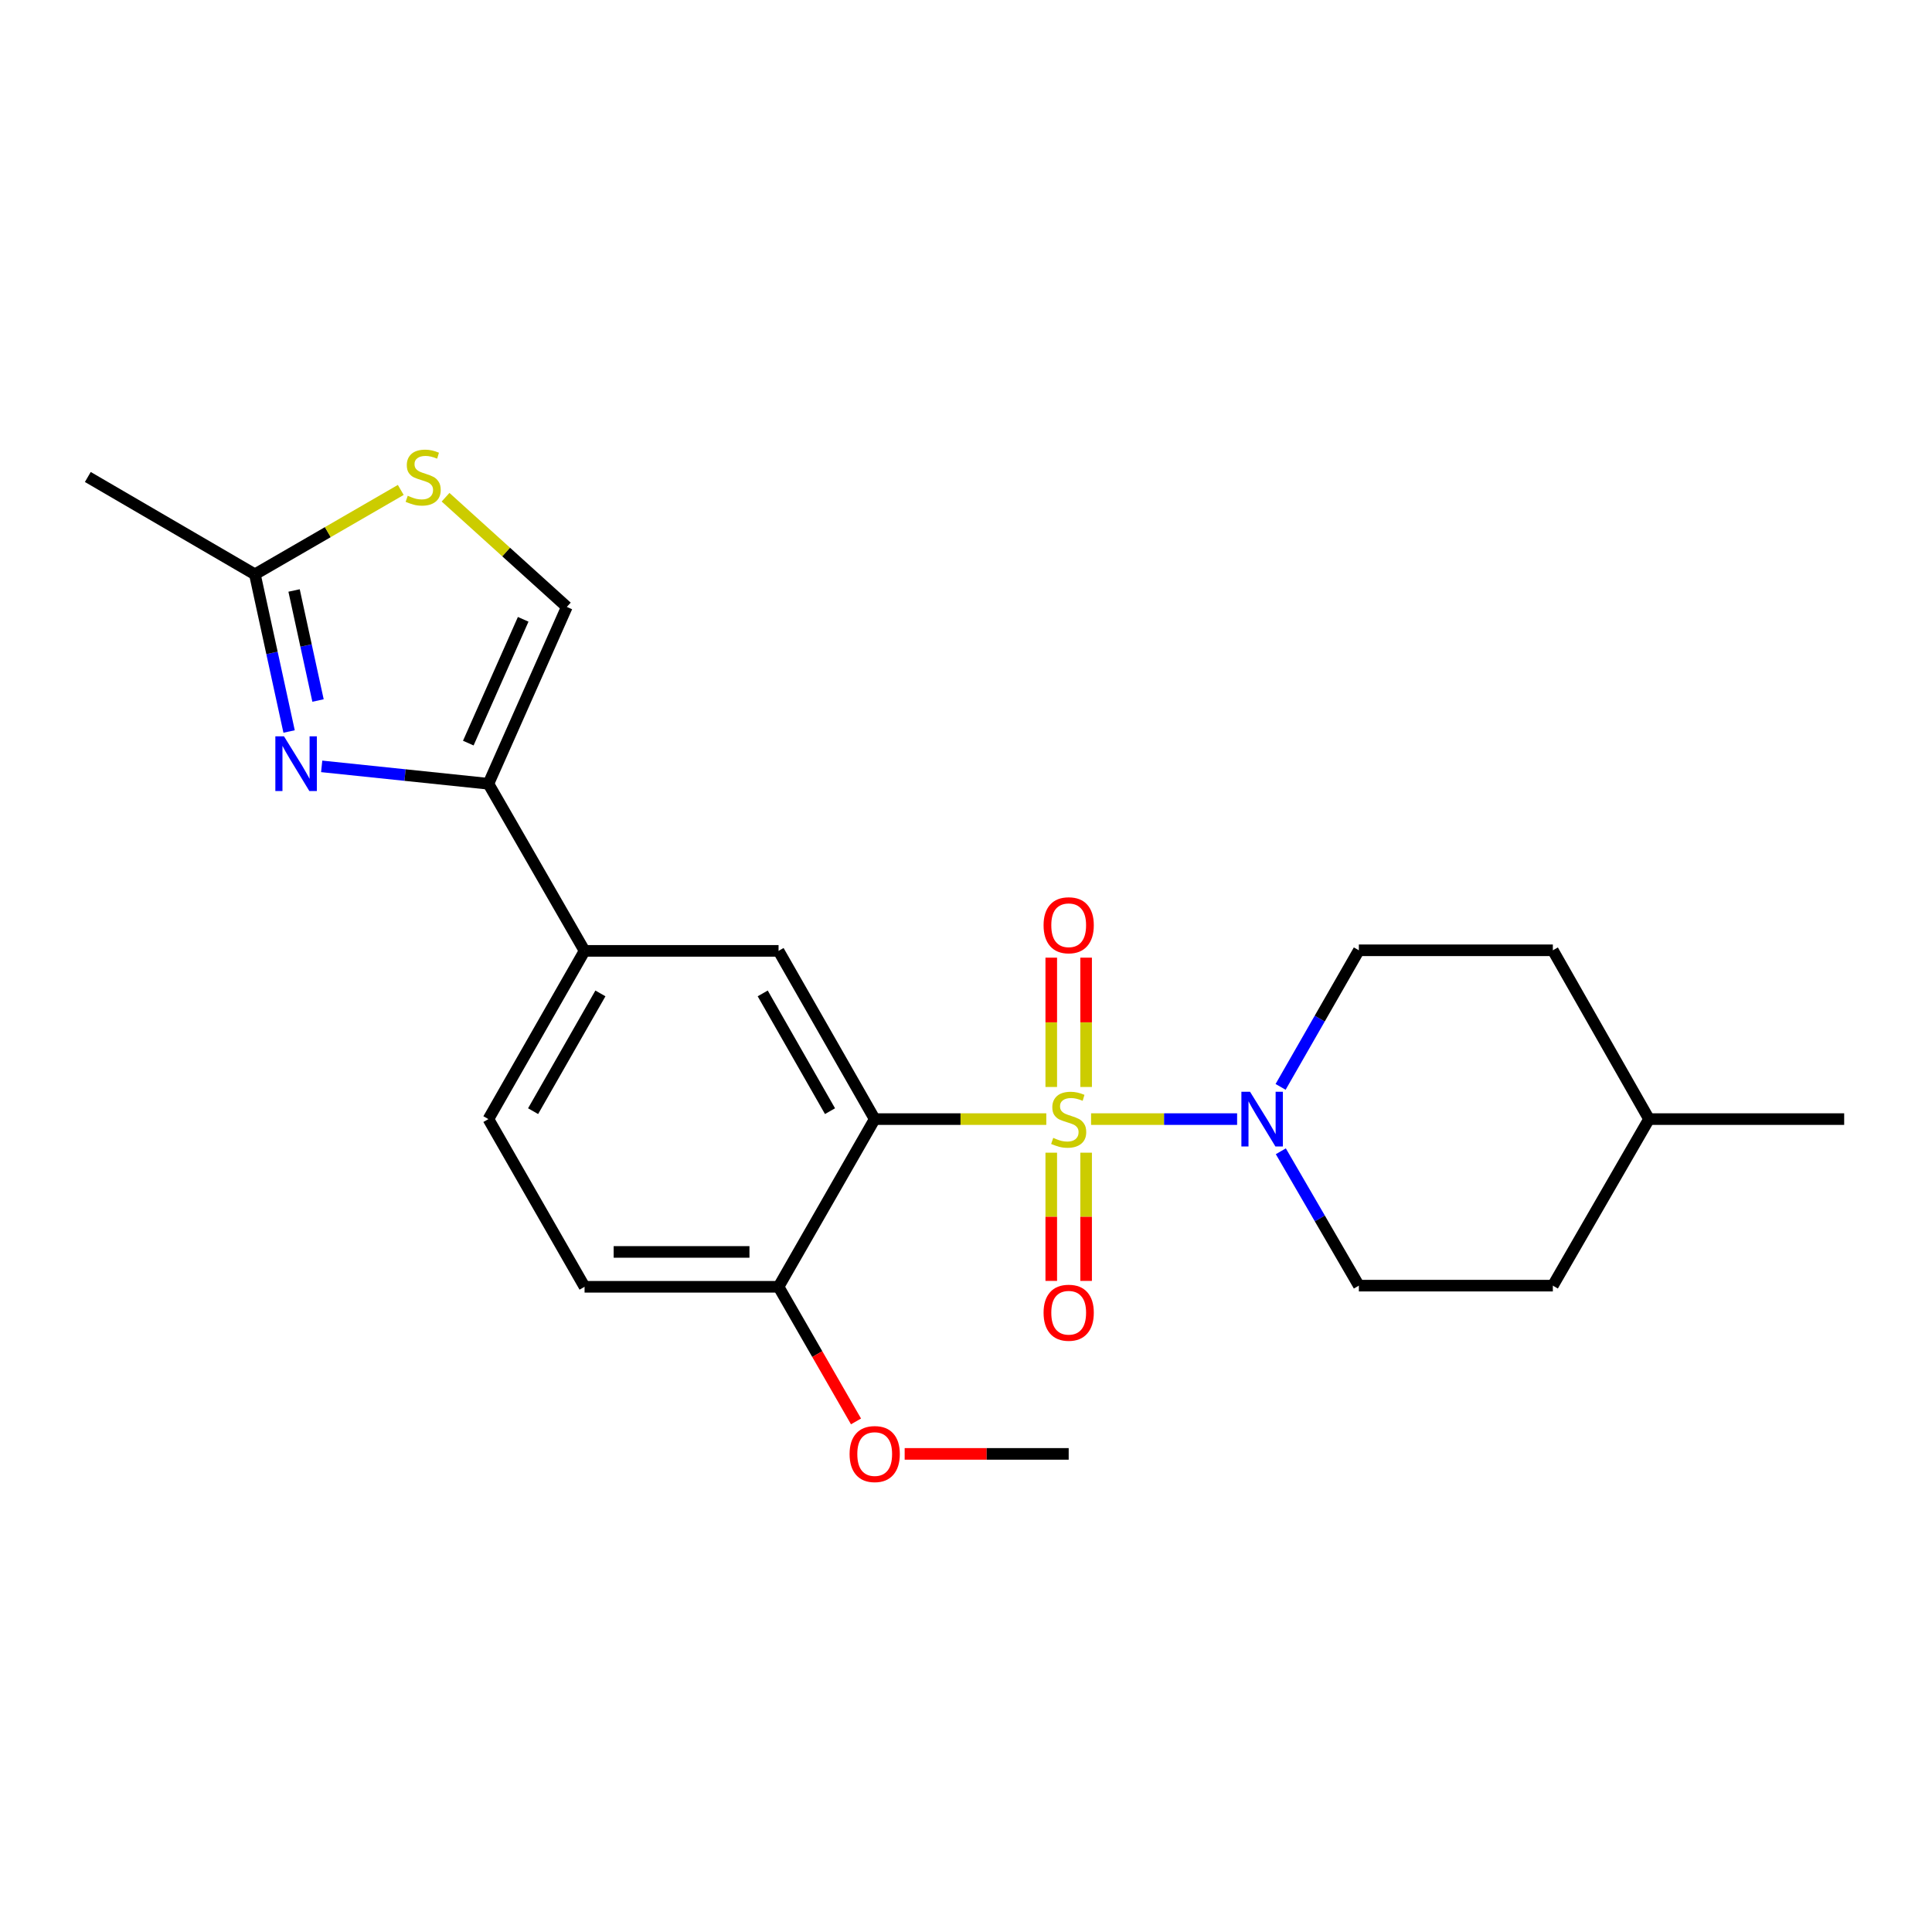<?xml version='1.0' encoding='iso-8859-1'?>
<svg version='1.1' baseProfile='full'
              xmlns='http://www.w3.org/2000/svg'
                      xmlns:rdkit='http://www.rdkit.org/xml'
                      xmlns:xlink='http://www.w3.org/1999/xlink'
                  xml:space='preserve'
width='1000px' height='1000px' viewBox='0 0 1000 1000'>
<!-- END OF HEADER -->
<rect style='opacity:1.0;fill:#FFFFFF;stroke:none' width='1000' height='1000' x='0' y='0'> </rect>
<path class='bond-0' d='M 541.561,579.246 L 497.152,579.246' style='fill:none;fill-rule:evenodd;stroke:#CCCC00;stroke-width:6px;stroke-linecap:butt;stroke-linejoin:miter;stroke-opacity:1' />
<path class='bond-0' d='M 497.152,579.246 L 452.743,579.246' style='fill:none;fill-rule:evenodd;stroke:#000000;stroke-width:6px;stroke-linecap:butt;stroke-linejoin:miter;stroke-opacity:1' />
<path class='bond-1' d='M 564.735,579.246 L 602.53,579.246' style='fill:none;fill-rule:evenodd;stroke:#CCCC00;stroke-width:6px;stroke-linecap:butt;stroke-linejoin:miter;stroke-opacity:1' />
<path class='bond-1' d='M 602.53,579.246 L 640.326,579.246' style='fill:none;fill-rule:evenodd;stroke:#0000FF;stroke-width:6px;stroke-linecap:butt;stroke-linejoin:miter;stroke-opacity:1' />
<path class='bond-9' d='M 562.174,562.616 L 562.174,529.149' style='fill:none;fill-rule:evenodd;stroke:#CCCC00;stroke-width:6px;stroke-linecap:butt;stroke-linejoin:miter;stroke-opacity:1' />
<path class='bond-9' d='M 562.174,529.149 L 562.174,495.682' style='fill:none;fill-rule:evenodd;stroke:#FF0000;stroke-width:6px;stroke-linecap:butt;stroke-linejoin:miter;stroke-opacity:1' />
<path class='bond-9' d='M 544.129,562.616 L 544.129,529.149' style='fill:none;fill-rule:evenodd;stroke:#CCCC00;stroke-width:6px;stroke-linecap:butt;stroke-linejoin:miter;stroke-opacity:1' />
<path class='bond-9' d='M 544.129,529.149 L 544.129,495.682' style='fill:none;fill-rule:evenodd;stroke:#FF0000;stroke-width:6px;stroke-linecap:butt;stroke-linejoin:miter;stroke-opacity:1' />
<path class='bond-10' d='M 544.129,596.629 L 544.129,629.812' style='fill:none;fill-rule:evenodd;stroke:#CCCC00;stroke-width:6px;stroke-linecap:butt;stroke-linejoin:miter;stroke-opacity:1' />
<path class='bond-10' d='M 544.129,629.812 L 544.129,662.995' style='fill:none;fill-rule:evenodd;stroke:#FF0000;stroke-width:6px;stroke-linecap:butt;stroke-linejoin:miter;stroke-opacity:1' />
<path class='bond-10' d='M 562.174,596.629 L 562.174,629.812' style='fill:none;fill-rule:evenodd;stroke:#CCCC00;stroke-width:6px;stroke-linecap:butt;stroke-linejoin:miter;stroke-opacity:1' />
<path class='bond-10' d='M 562.174,629.812 L 562.174,662.995' style='fill:none;fill-rule:evenodd;stroke:#FF0000;stroke-width:6px;stroke-linecap:butt;stroke-linejoin:miter;stroke-opacity:1' />
<path class='bond-4' d='M 452.743,579.246 L 402.98,492.17' style='fill:none;fill-rule:evenodd;stroke:#000000;stroke-width:6px;stroke-linecap:butt;stroke-linejoin:miter;stroke-opacity:1' />
<path class='bond-4' d='M 429.612,575.138 L 394.778,514.185' style='fill:none;fill-rule:evenodd;stroke:#000000;stroke-width:6px;stroke-linecap:butt;stroke-linejoin:miter;stroke-opacity:1' />
<path class='bond-11' d='M 452.743,579.246 L 402.98,666.041' style='fill:none;fill-rule:evenodd;stroke:#000000;stroke-width:6px;stroke-linecap:butt;stroke-linejoin:miter;stroke-opacity:1' />
<path class='bond-12' d='M 662.951,595.898 L 683.147,630.674' style='fill:none;fill-rule:evenodd;stroke:#0000FF;stroke-width:6px;stroke-linecap:butt;stroke-linejoin:miter;stroke-opacity:1' />
<path class='bond-12' d='M 683.147,630.674 L 703.343,665.449' style='fill:none;fill-rule:evenodd;stroke:#000000;stroke-width:6px;stroke-linecap:butt;stroke-linejoin:miter;stroke-opacity:1' />
<path class='bond-13' d='M 662.835,562.568 L 683.089,527.219' style='fill:none;fill-rule:evenodd;stroke:#0000FF;stroke-width:6px;stroke-linecap:butt;stroke-linejoin:miter;stroke-opacity:1' />
<path class='bond-13' d='M 683.089,527.219 L 703.343,491.87' style='fill:none;fill-rule:evenodd;stroke:#000000;stroke-width:6px;stroke-linecap:butt;stroke-linejoin:miter;stroke-opacity:1' />
<path class='bond-2' d='M 166.503,396.672 L 209.651,401.174' style='fill:none;fill-rule:evenodd;stroke:#0000FF;stroke-width:6px;stroke-linecap:butt;stroke-linejoin:miter;stroke-opacity:1' />
<path class='bond-2' d='M 209.651,401.174 L 252.798,405.676' style='fill:none;fill-rule:evenodd;stroke:#000000;stroke-width:6px;stroke-linecap:butt;stroke-linejoin:miter;stroke-opacity:1' />
<path class='bond-5' d='M 149.634,378.623 L 140.781,337.945' style='fill:none;fill-rule:evenodd;stroke:#0000FF;stroke-width:6px;stroke-linecap:butt;stroke-linejoin:miter;stroke-opacity:1' />
<path class='bond-5' d='M 140.781,337.945 L 131.929,297.268' style='fill:none;fill-rule:evenodd;stroke:#000000;stroke-width:6px;stroke-linecap:butt;stroke-linejoin:miter;stroke-opacity:1' />
<path class='bond-5' d='M 164.61,362.582 L 158.413,334.108' style='fill:none;fill-rule:evenodd;stroke:#0000FF;stroke-width:6px;stroke-linecap:butt;stroke-linejoin:miter;stroke-opacity:1' />
<path class='bond-5' d='M 158.413,334.108 L 152.216,305.634' style='fill:none;fill-rule:evenodd;stroke:#000000;stroke-width:6px;stroke-linecap:butt;stroke-linejoin:miter;stroke-opacity:1' />
<path class='bond-3' d='M 252.798,405.676 L 302.571,492.17' style='fill:none;fill-rule:evenodd;stroke:#000000;stroke-width:6px;stroke-linecap:butt;stroke-linejoin:miter;stroke-opacity:1' />
<path class='bond-7' d='M 252.798,405.676 L 293.388,314.14' style='fill:none;fill-rule:evenodd;stroke:#000000;stroke-width:6px;stroke-linecap:butt;stroke-linejoin:miter;stroke-opacity:1' />
<path class='bond-7' d='M 242.391,384.631 L 270.804,320.555' style='fill:none;fill-rule:evenodd;stroke:#000000;stroke-width:6px;stroke-linecap:butt;stroke-linejoin:miter;stroke-opacity:1' />
<path class='bond-8' d='M 402.98,492.17 L 302.571,492.17' style='fill:none;fill-rule:evenodd;stroke:#000000;stroke-width:6px;stroke-linecap:butt;stroke-linejoin:miter;stroke-opacity:1' />
<path class='bond-20' d='M 131.929,297.268 L 45.455,246.883' style='fill:none;fill-rule:evenodd;stroke:#000000;stroke-width:6px;stroke-linecap:butt;stroke-linejoin:miter;stroke-opacity:1' />
<path class='bond-25' d='M 131.929,297.268 L 169.684,275.429' style='fill:none;fill-rule:evenodd;stroke:#000000;stroke-width:6px;stroke-linecap:butt;stroke-linejoin:miter;stroke-opacity:1' />
<path class='bond-25' d='M 169.684,275.429 L 207.439,253.59' style='fill:none;fill-rule:evenodd;stroke:#CCCC00;stroke-width:6px;stroke-linecap:butt;stroke-linejoin:miter;stroke-opacity:1' />
<path class='bond-6' d='M 230.621,257.364 L 262.005,285.752' style='fill:none;fill-rule:evenodd;stroke:#CCCC00;stroke-width:6px;stroke-linecap:butt;stroke-linejoin:miter;stroke-opacity:1' />
<path class='bond-6' d='M 262.005,285.752 L 293.388,314.14' style='fill:none;fill-rule:evenodd;stroke:#000000;stroke-width:6px;stroke-linecap:butt;stroke-linejoin:miter;stroke-opacity:1' />
<path class='bond-24' d='M 302.571,492.17 L 252.798,579.246' style='fill:none;fill-rule:evenodd;stroke:#000000;stroke-width:6px;stroke-linecap:butt;stroke-linejoin:miter;stroke-opacity:1' />
<path class='bond-24' d='M 310.771,514.187 L 275.93,575.139' style='fill:none;fill-rule:evenodd;stroke:#000000;stroke-width:6px;stroke-linecap:butt;stroke-linejoin:miter;stroke-opacity:1' />
<path class='bond-15' d='M 402.98,666.041 L 302.571,666.041' style='fill:none;fill-rule:evenodd;stroke:#000000;stroke-width:6px;stroke-linecap:butt;stroke-linejoin:miter;stroke-opacity:1' />
<path class='bond-15' d='M 387.918,647.996 L 317.632,647.996' style='fill:none;fill-rule:evenodd;stroke:#000000;stroke-width:6px;stroke-linecap:butt;stroke-linejoin:miter;stroke-opacity:1' />
<path class='bond-18' d='M 402.98,666.041 L 423.024,700.881' style='fill:none;fill-rule:evenodd;stroke:#000000;stroke-width:6px;stroke-linecap:butt;stroke-linejoin:miter;stroke-opacity:1' />
<path class='bond-18' d='M 423.024,700.881 L 443.069,735.72' style='fill:none;fill-rule:evenodd;stroke:#FF0000;stroke-width:6px;stroke-linecap:butt;stroke-linejoin:miter;stroke-opacity:1' />
<path class='bond-17' d='M 703.343,665.449 L 803.752,665.449' style='fill:none;fill-rule:evenodd;stroke:#000000;stroke-width:6px;stroke-linecap:butt;stroke-linejoin:miter;stroke-opacity:1' />
<path class='bond-16' d='M 703.343,491.87 L 803.752,491.87' style='fill:none;fill-rule:evenodd;stroke:#000000;stroke-width:6px;stroke-linecap:butt;stroke-linejoin:miter;stroke-opacity:1' />
<path class='bond-14' d='M 252.798,579.246 L 302.571,666.041' style='fill:none;fill-rule:evenodd;stroke:#000000;stroke-width:6px;stroke-linecap:butt;stroke-linejoin:miter;stroke-opacity:1' />
<path class='bond-19' d='M 803.752,491.87 L 853.525,579.246' style='fill:none;fill-rule:evenodd;stroke:#000000;stroke-width:6px;stroke-linecap:butt;stroke-linejoin:miter;stroke-opacity:1' />
<path class='bond-23' d='M 803.752,665.449 L 853.525,579.246' style='fill:none;fill-rule:evenodd;stroke:#000000;stroke-width:6px;stroke-linecap:butt;stroke-linejoin:miter;stroke-opacity:1' />
<path class='bond-21' d='M 468.253,752.535 L 510.702,752.535' style='fill:none;fill-rule:evenodd;stroke:#FF0000;stroke-width:6px;stroke-linecap:butt;stroke-linejoin:miter;stroke-opacity:1' />
<path class='bond-21' d='M 510.702,752.535 L 553.152,752.535' style='fill:none;fill-rule:evenodd;stroke:#000000;stroke-width:6px;stroke-linecap:butt;stroke-linejoin:miter;stroke-opacity:1' />
<path class='bond-22' d='M 853.525,579.246 L 954.545,579.246' style='fill:none;fill-rule:evenodd;stroke:#000000;stroke-width:6px;stroke-linecap:butt;stroke-linejoin:miter;stroke-opacity:1' />
<path  class='atom-0' d='M 545.152 588.966
Q 545.472 589.086, 546.792 589.646
Q 548.112 590.206, 549.552 590.566
Q 551.032 590.886, 552.472 590.886
Q 555.152 590.886, 556.712 589.606
Q 558.272 588.286, 558.272 586.006
Q 558.272 584.446, 557.472 583.486
Q 556.712 582.526, 555.512 582.006
Q 554.312 581.486, 552.312 580.886
Q 549.792 580.126, 548.272 579.406
Q 546.792 578.686, 545.712 577.166
Q 544.672 575.646, 544.672 573.086
Q 544.672 569.526, 547.072 567.326
Q 549.512 565.126, 554.312 565.126
Q 557.592 565.126, 561.312 566.686
L 560.392 569.766
Q 556.992 568.366, 554.432 568.366
Q 551.672 568.366, 550.152 569.526
Q 548.632 570.646, 548.672 572.606
Q 548.672 574.126, 549.432 575.046
Q 550.232 575.966, 551.352 576.486
Q 552.512 577.006, 554.432 577.606
Q 556.992 578.406, 558.512 579.206
Q 560.032 580.006, 561.112 581.646
Q 562.232 583.246, 562.232 586.006
Q 562.232 589.926, 559.592 592.046
Q 556.992 594.126, 552.632 594.126
Q 550.112 594.126, 548.192 593.566
Q 546.312 593.046, 544.072 592.126
L 545.152 588.966
' fill='#CCCC00'/>
<path  class='atom-2' d='M 647.02 565.086
L 656.3 580.086
Q 657.22 581.566, 658.7 584.246
Q 660.18 586.926, 660.26 587.086
L 660.26 565.086
L 664.02 565.086
L 664.02 593.406
L 660.14 593.406
L 650.18 577.006
Q 649.02 575.086, 647.78 572.886
Q 646.58 570.686, 646.22 570.006
L 646.22 593.406
L 642.54 593.406
L 642.54 565.086
L 647.02 565.086
' fill='#0000FF'/>
<path  class='atom-3' d='M 147.001 381.131
L 156.281 396.131
Q 157.201 397.611, 158.681 400.291
Q 160.161 402.971, 160.241 403.131
L 160.241 381.131
L 164.001 381.131
L 164.001 409.451
L 160.121 409.451
L 150.161 393.051
Q 149.001 391.131, 147.761 388.931
Q 146.561 386.731, 146.201 386.051
L 146.201 409.451
L 142.521 409.451
L 142.521 381.131
L 147.001 381.131
' fill='#0000FF'/>
<path  class='atom-7' d='M 211.034 256.603
Q 211.354 256.723, 212.674 257.283
Q 213.994 257.843, 215.434 258.203
Q 216.914 258.523, 218.354 258.523
Q 221.034 258.523, 222.594 257.243
Q 224.154 255.923, 224.154 253.643
Q 224.154 252.083, 223.354 251.123
Q 222.594 250.163, 221.394 249.643
Q 220.194 249.123, 218.194 248.523
Q 215.674 247.763, 214.154 247.043
Q 212.674 246.323, 211.594 244.803
Q 210.554 243.283, 210.554 240.723
Q 210.554 237.163, 212.954 234.963
Q 215.394 232.763, 220.194 232.763
Q 223.474 232.763, 227.194 234.323
L 226.274 237.403
Q 222.874 236.003, 220.314 236.003
Q 217.554 236.003, 216.034 237.163
Q 214.514 238.283, 214.554 240.243
Q 214.554 241.763, 215.314 242.683
Q 216.114 243.603, 217.234 244.123
Q 218.394 244.643, 220.314 245.243
Q 222.874 246.043, 224.394 246.843
Q 225.914 247.643, 226.994 249.283
Q 228.114 250.883, 228.114 253.643
Q 228.114 257.563, 225.474 259.683
Q 222.874 261.763, 218.514 261.763
Q 215.994 261.763, 214.074 261.203
Q 212.194 260.683, 209.954 259.763
L 211.034 256.603
' fill='#CCCC00'/>
<path  class='atom-10' d='M 540.152 478.907
Q 540.152 472.107, 543.512 468.307
Q 546.872 464.507, 553.152 464.507
Q 559.432 464.507, 562.792 468.307
Q 566.152 472.107, 566.152 478.907
Q 566.152 485.787, 562.752 489.707
Q 559.352 493.587, 553.152 493.587
Q 546.912 493.587, 543.512 489.707
Q 540.152 485.827, 540.152 478.907
M 553.152 490.387
Q 557.472 490.387, 559.792 487.507
Q 562.152 484.587, 562.152 478.907
Q 562.152 473.347, 559.792 470.547
Q 557.472 467.707, 553.152 467.707
Q 548.832 467.707, 546.472 470.507
Q 544.152 473.307, 544.152 478.907
Q 544.152 484.627, 546.472 487.507
Q 548.832 490.387, 553.152 490.387
' fill='#FF0000'/>
<path  class='atom-11' d='M 540.152 679.464
Q 540.152 672.664, 543.512 668.864
Q 546.872 665.064, 553.152 665.064
Q 559.432 665.064, 562.792 668.864
Q 566.152 672.664, 566.152 679.464
Q 566.152 686.344, 562.752 690.264
Q 559.352 694.144, 553.152 694.144
Q 546.912 694.144, 543.512 690.264
Q 540.152 686.384, 540.152 679.464
M 553.152 690.944
Q 557.472 690.944, 559.792 688.064
Q 562.152 685.144, 562.152 679.464
Q 562.152 673.904, 559.792 671.104
Q 557.472 668.264, 553.152 668.264
Q 548.832 668.264, 546.472 671.064
Q 544.152 673.864, 544.152 679.464
Q 544.152 685.184, 546.472 688.064
Q 548.832 690.944, 553.152 690.944
' fill='#FF0000'/>
<path  class='atom-19' d='M 439.743 752.615
Q 439.743 745.815, 443.103 742.015
Q 446.463 738.215, 452.743 738.215
Q 459.023 738.215, 462.383 742.015
Q 465.743 745.815, 465.743 752.615
Q 465.743 759.495, 462.343 763.415
Q 458.943 767.295, 452.743 767.295
Q 446.503 767.295, 443.103 763.415
Q 439.743 759.535, 439.743 752.615
M 452.743 764.095
Q 457.063 764.095, 459.383 761.215
Q 461.743 758.295, 461.743 752.615
Q 461.743 747.055, 459.383 744.255
Q 457.063 741.415, 452.743 741.415
Q 448.423 741.415, 446.063 744.215
Q 443.743 747.015, 443.743 752.615
Q 443.743 758.335, 446.063 761.215
Q 448.423 764.095, 452.743 764.095
' fill='#FF0000'/>
</svg>
